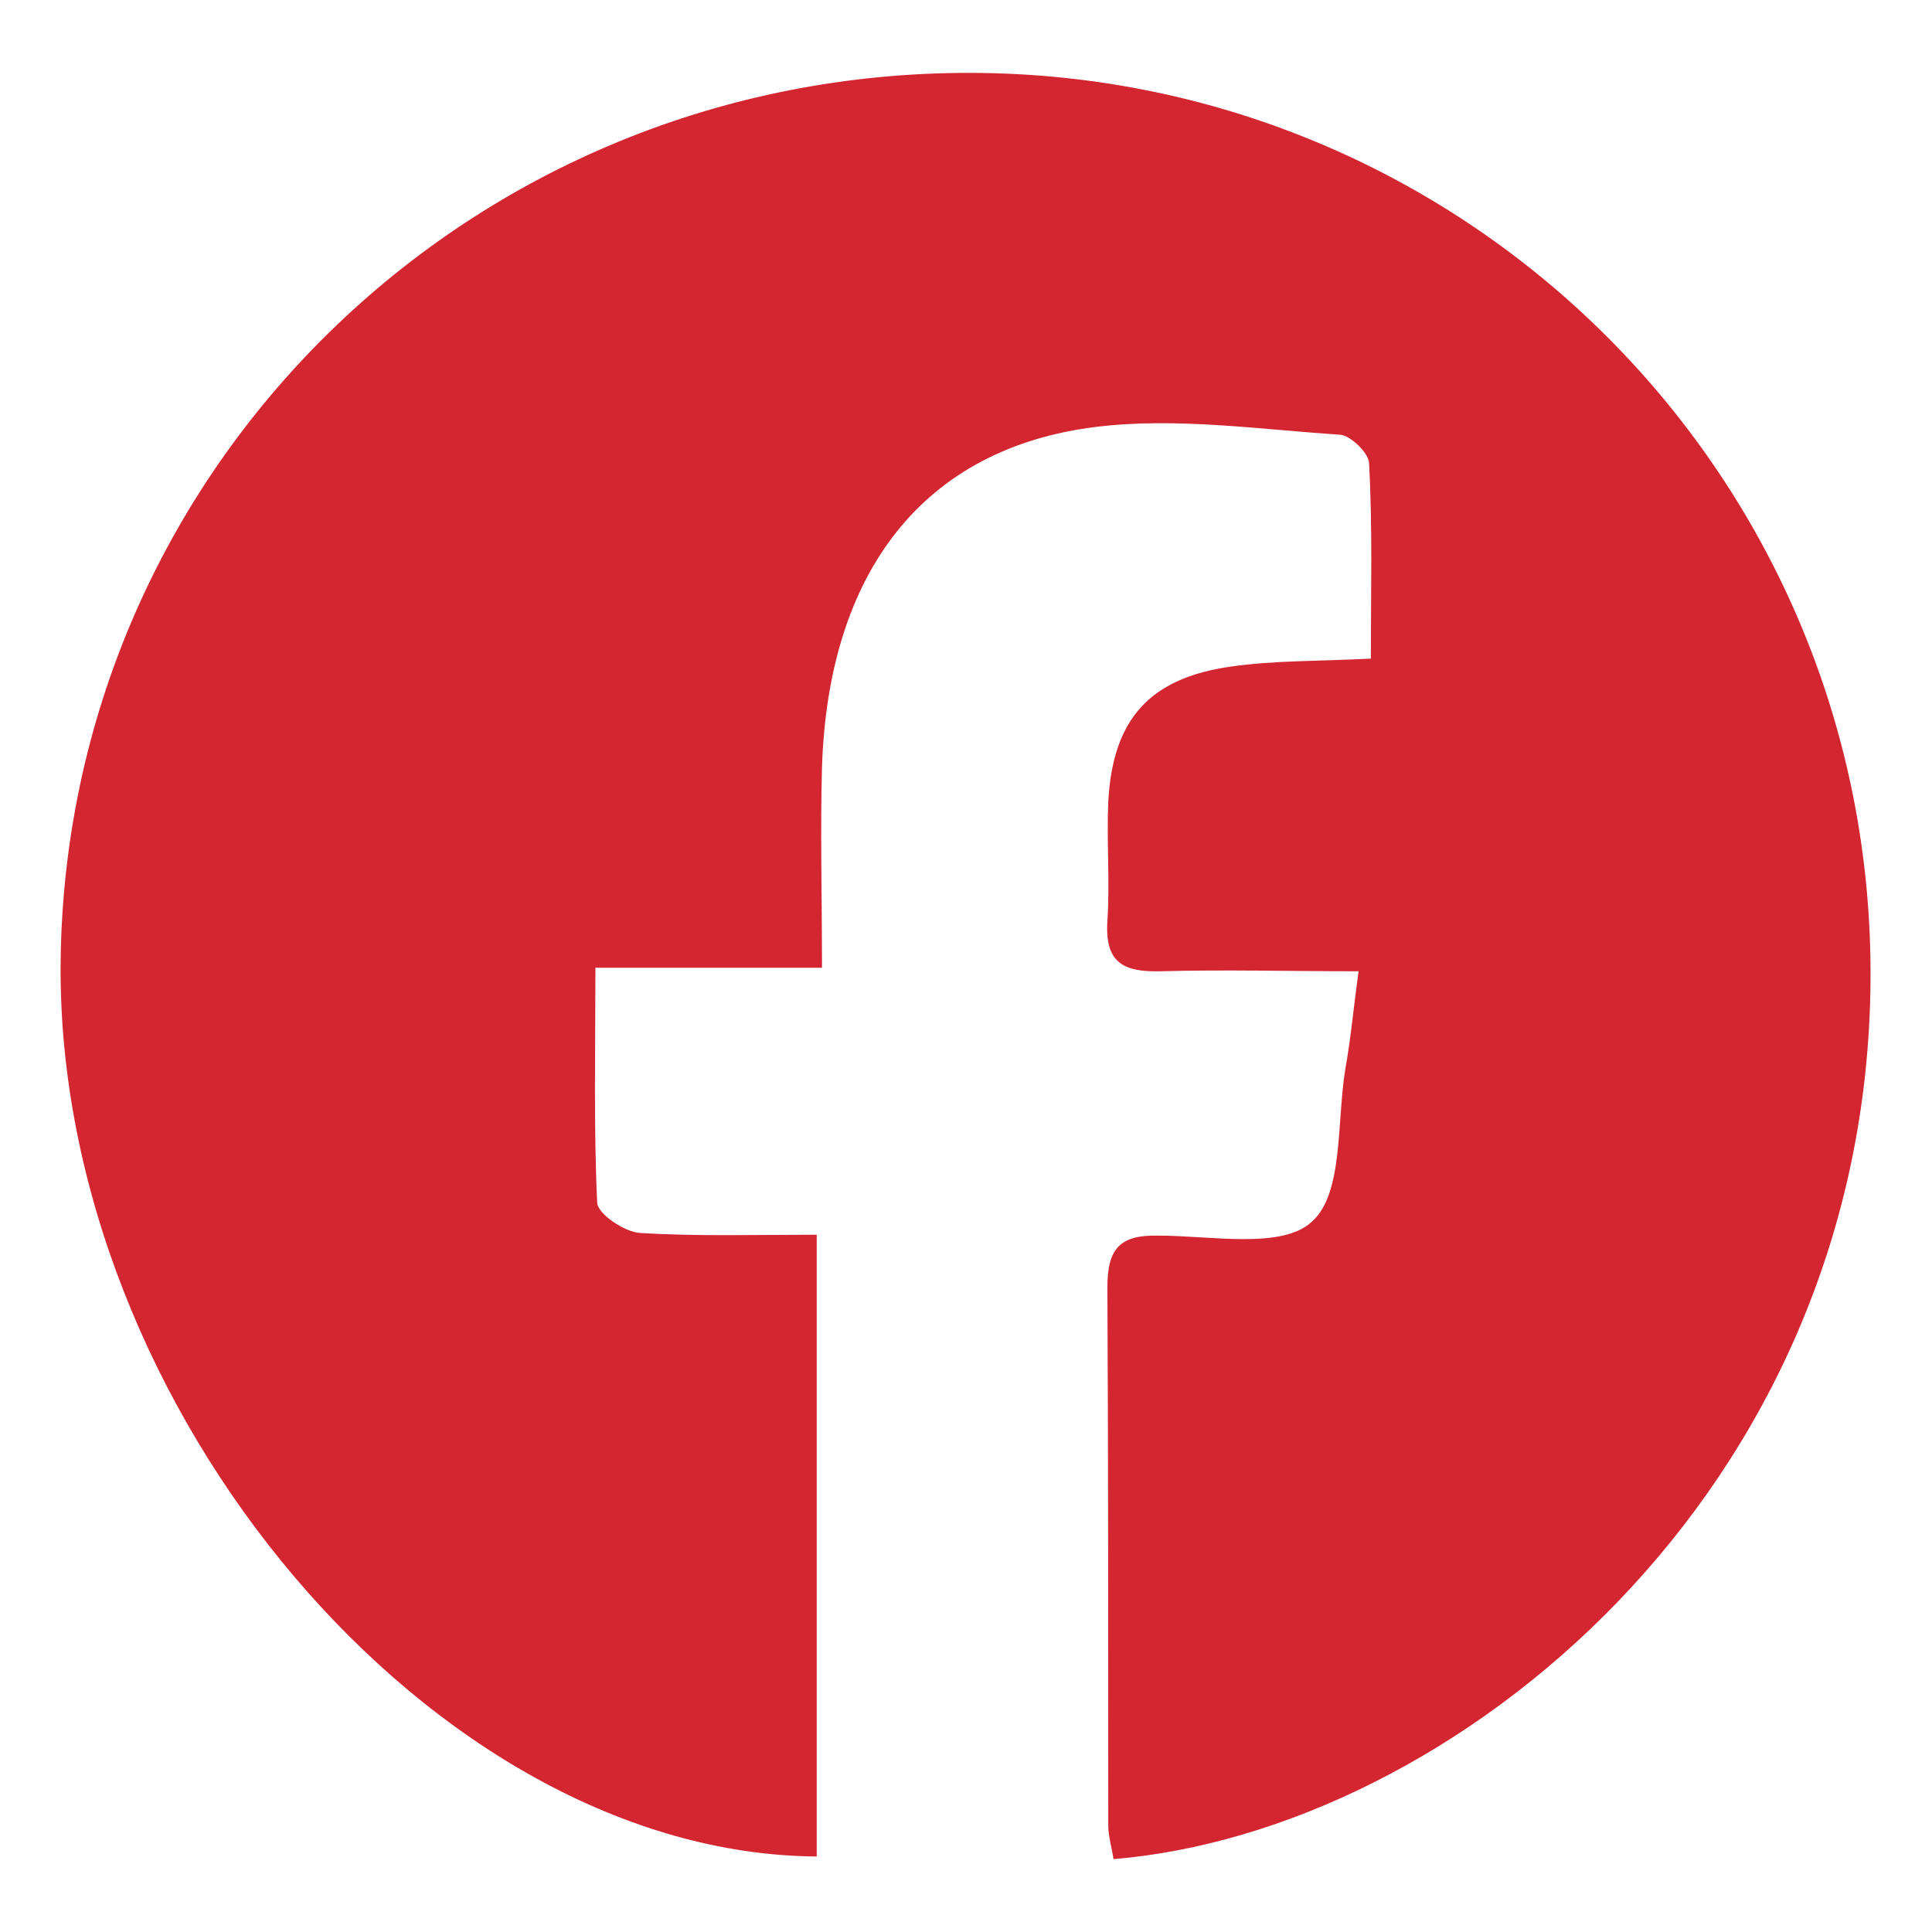 <?xml version="1.0" encoding="UTF-8"?> <svg xmlns="http://www.w3.org/2000/svg" id="Layer_1" data-name="Layer 1" viewBox="0 0 22 22"><defs><style> .cls-1 { fill: #d32630; stroke-width: 0px; } </style></defs><path class="cls-1" d="m12.68,21.17c-.02-.13-.06-.26-.06-.39,0-2.04,0-4.08-.01-6.12,0-.44.14-.6.58-.59.6,0,1.41.16,1.75-.16.36-.32.28-1.14.38-1.74.06-.33.09-.67.15-1.11-.79,0-1.52-.02-2.26,0-.42.01-.63-.1-.6-.57.03-.45-.01-.91.01-1.36.05-.94.47-1.41,1.4-1.54.49-.07.99-.06,1.59-.09,0-.75.02-1.49-.02-2.22,0-.12-.21-.32-.33-.33-.92-.06-1.86-.2-2.77-.09-1.98.24-3.06,1.66-3.13,3.88-.02.72,0,1.45,0,2.28h-2.58c0,.96-.02,1.81.02,2.67,0,.13.31.34.49.35.65.04,1.3.02,2.01.02v7.08c-4.36-.03-8.64-5.09-8.61-10.15C.73,5.34,5.35.81,11.07.83c5.68.02,10.27,4.63,10.23,10.33-.04,5.85-4.76,9.69-8.62,10.01Z"></path></svg> 